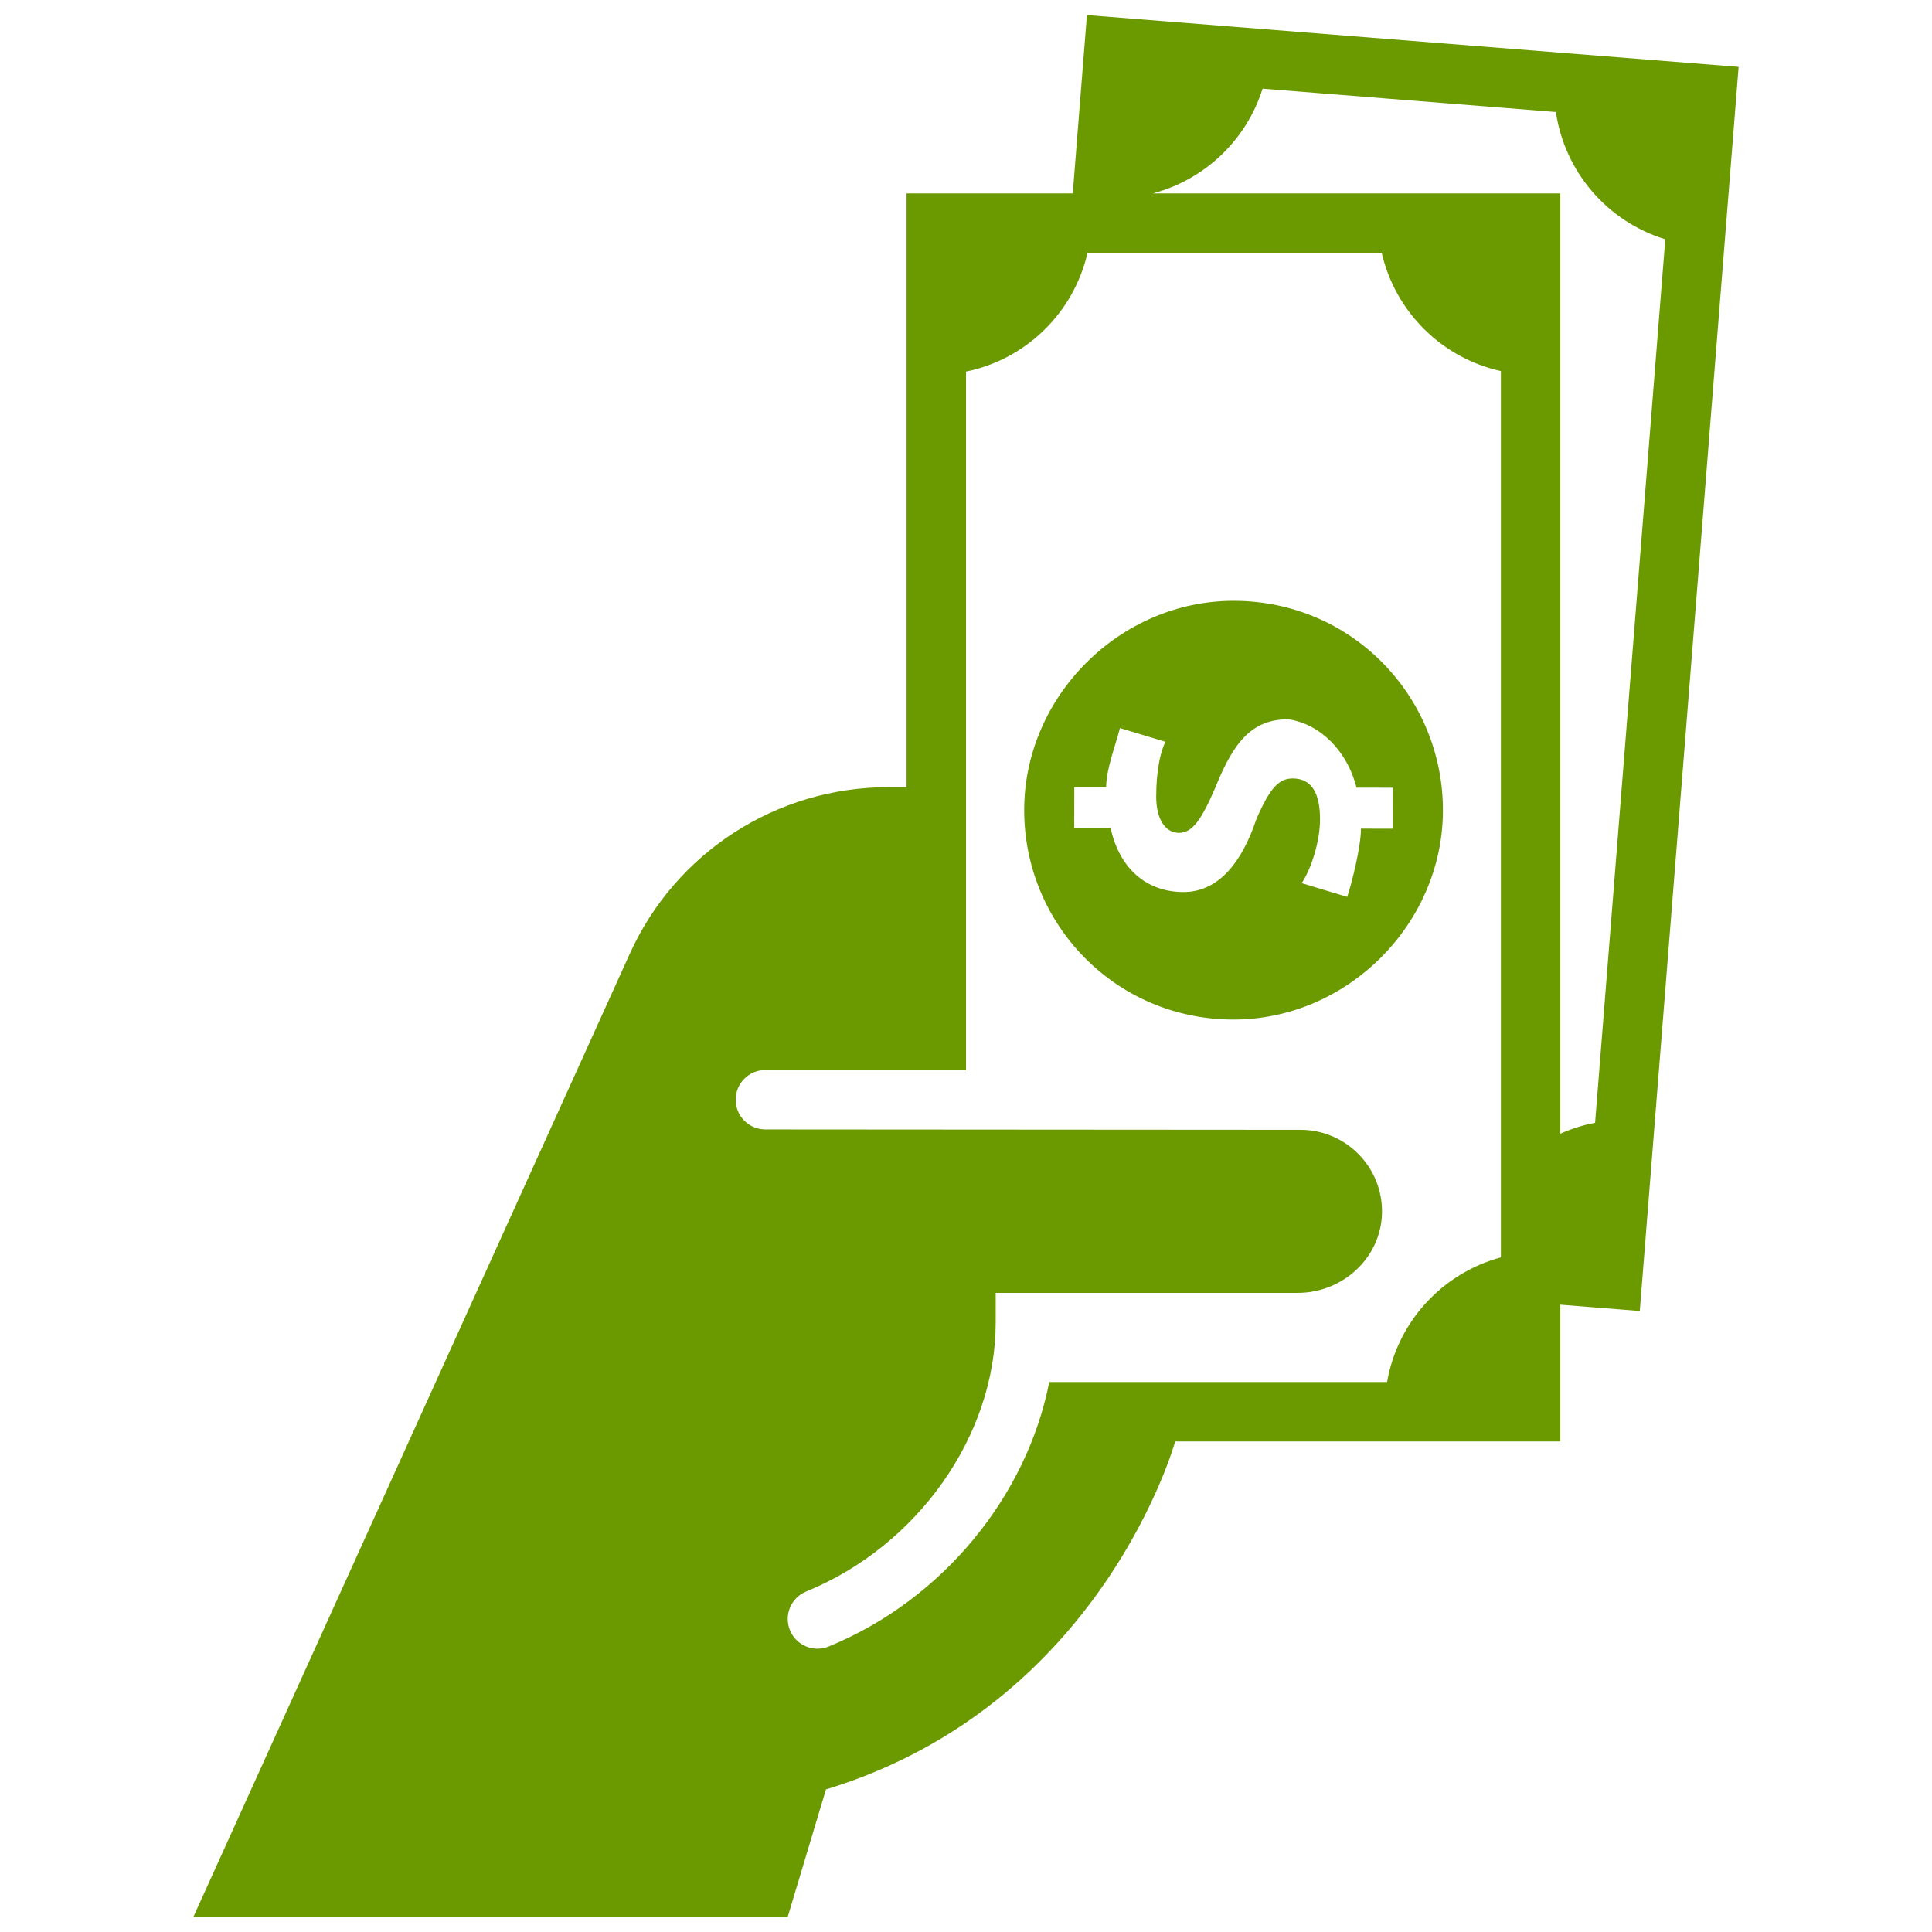 <svg width="100" height="100" viewBox="0 0 100 100" fill="none" xmlns="http://www.w3.org/2000/svg">
<path d="M56.259 0.781L55.526 10.01H46.924V40.745H45.964C40.203 40.745 34.976 44.115 32.599 49.362L10.01 99.219H40.772L42.752 92.62C57.066 88.26 60.827 74.609 60.827 74.609H80.762V67.531L84.875 67.858L89.99 3.461L56.259 0.781ZM77.686 65.081C74.656 65.9 72.335 68.412 71.796 71.533H54.309C53.154 77.441 48.783 82.816 42.893 85.222C42.703 85.3 42.506 85.336 42.312 85.336C41.706 85.336 41.131 84.975 40.888 84.38C40.566 83.593 40.943 82.696 41.73 82.374C47.504 80.016 51.537 74.293 51.537 68.457C51.537 68.454 51.538 66.919 51.538 66.919H67.175C69.498 66.919 71.491 65.101 71.532 62.778C71.574 60.412 69.671 58.482 67.314 58.478L39.617 58.459C38.768 58.459 38.078 57.771 38.078 56.921C38.078 56.072 38.767 55.383 39.617 55.383H50V19.233C53.124 18.595 55.581 16.172 56.289 13.086H71.518C72.218 16.145 74.632 18.532 77.686 19.206V65.081ZM82.562 58.115C81.934 58.233 81.332 58.426 80.762 58.68V10.01H59.669C62.347 9.304 64.51 7.26 65.351 4.589L80.532 5.796C80.987 8.9 83.205 11.471 86.195 12.385L82.562 58.115ZM74.686 41.955C74.697 36.065 69.994 31.109 63.869 31.098C57.979 31.087 53.023 36.025 53.012 41.915C53.001 47.805 57.704 52.761 63.829 52.772C69.719 52.783 74.675 47.844 74.686 41.955ZM57.487 42.866L55.602 42.862L55.606 40.742L57.255 40.745C57.257 39.803 57.73 38.626 57.967 37.684L60.322 38.395C60.086 38.866 59.848 39.808 59.845 41.221C59.843 42.399 60.313 43.107 61.02 43.109C61.727 43.11 62.199 42.404 62.909 40.756C63.855 38.402 64.8 37.226 66.685 37.23C68.334 37.468 69.744 38.884 70.213 40.77L72.097 40.773L72.093 42.894L70.444 42.891C70.442 43.833 69.968 45.717 69.731 46.423L67.376 45.712C67.849 45.006 68.322 43.593 68.325 42.415C68.327 41.002 67.857 40.294 66.915 40.293C66.208 40.291 65.736 40.762 65.026 42.409C64.316 44.528 63.135 46.175 61.25 46.172C59.365 46.168 57.953 44.987 57.487 42.866Z" fill="#6A9A00"/>
</svg>
